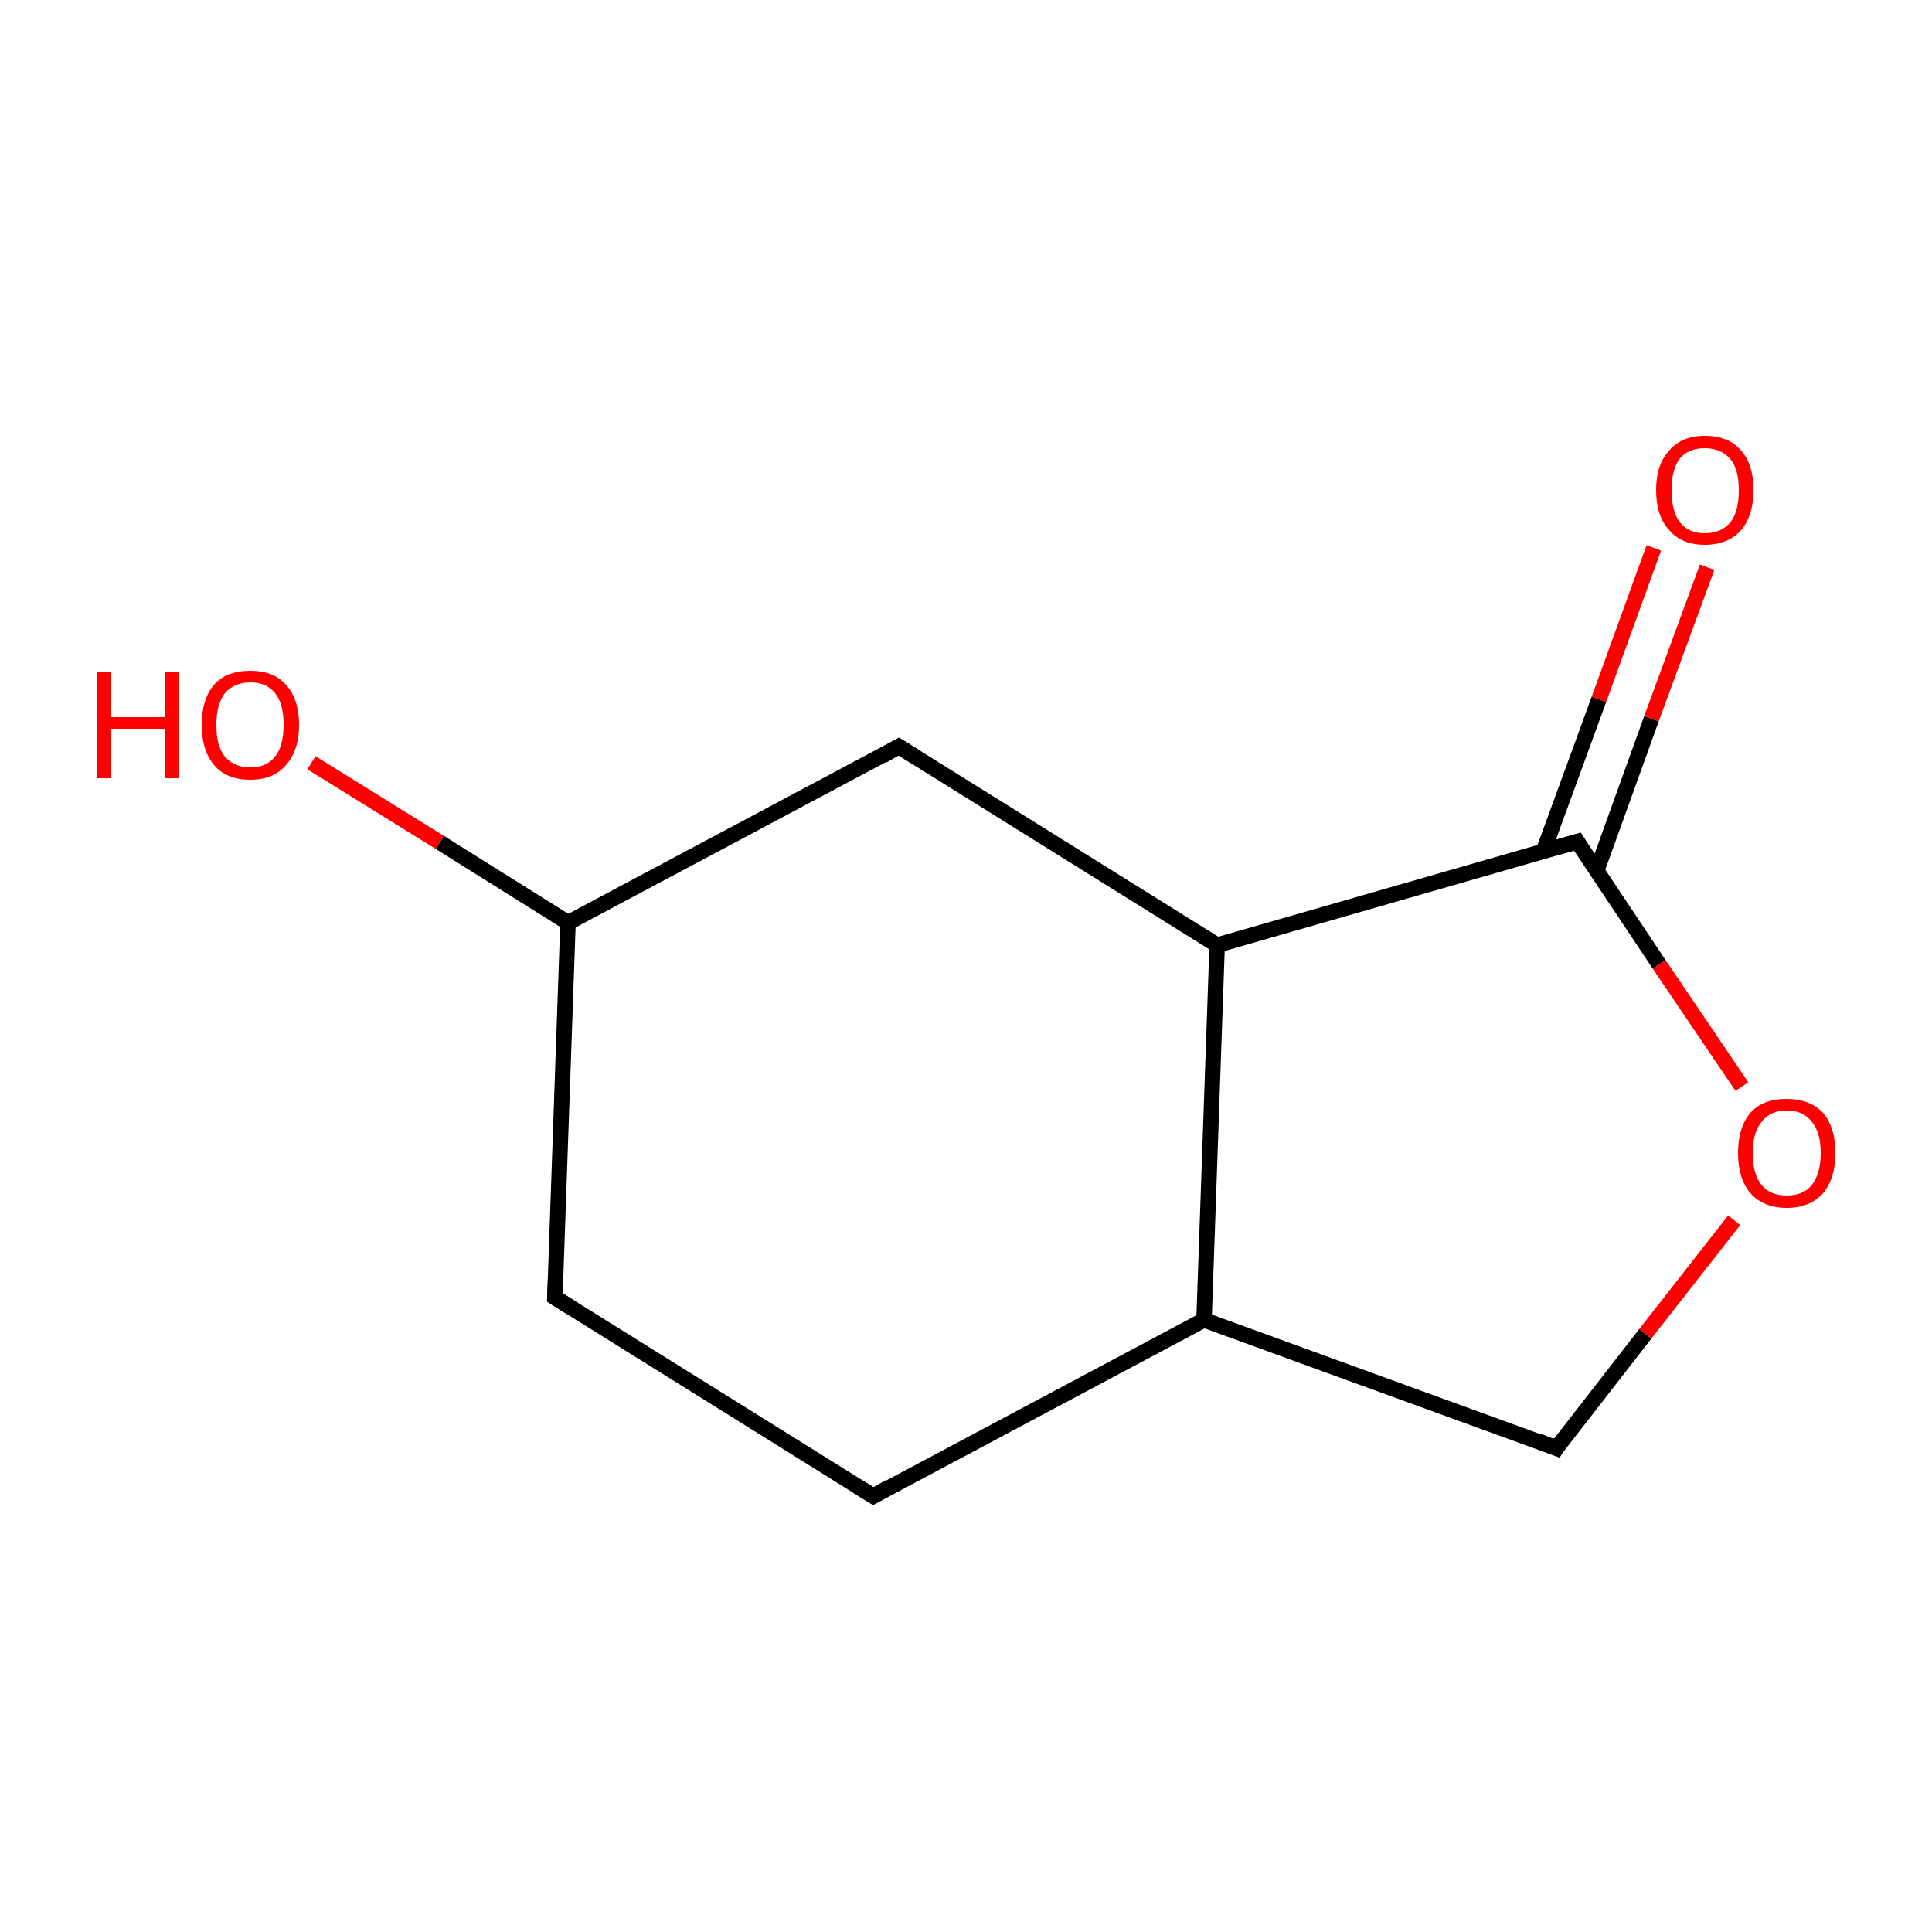<?xml version='1.0' encoding='iso-8859-1'?>
<svg version='1.1' baseProfile='full'
              xmlns='http://www.w3.org/2000/svg'
                      xmlns:rdkit='http://www.rdkit.org/xml'
                      xmlns:xlink='http://www.w3.org/1999/xlink'
                  xml:space='preserve'
width='250px' height='250px' viewBox='0 0 250 250'>
<!-- END OF HEADER -->
<rect style='opacity:1.0;fill:#FFFFFF;stroke:none' width='250.0' height='250.0' x='0.0' y='0.0'> </rect>
<path class='bond-0 atom-0 atom-1' d='M 113.0,193.6 L 71.8,167.9' style='fill:none;fill-rule:evenodd;stroke:#000000;stroke-width:2.0px;stroke-linecap:butt;stroke-linejoin:miter;stroke-opacity:1' />
<path class='bond-1 atom-0 atom-4' d='M 113.0,193.6 L 155.8,170.8' style='fill:none;fill-rule:evenodd;stroke:#000000;stroke-width:2.0px;stroke-linecap:butt;stroke-linejoin:miter;stroke-opacity:1' />
<path class='bond-2 atom-1 atom-5' d='M 71.8,167.9 L 73.5,119.4' style='fill:none;fill-rule:evenodd;stroke:#000000;stroke-width:2.0px;stroke-linecap:butt;stroke-linejoin:miter;stroke-opacity:1' />
<path class='bond-3 atom-2 atom-5' d='M 116.3,96.6 L 73.5,119.4' style='fill:none;fill-rule:evenodd;stroke:#000000;stroke-width:2.0px;stroke-linecap:butt;stroke-linejoin:miter;stroke-opacity:1' />
<path class='bond-4 atom-2 atom-6' d='M 116.3,96.6 L 157.5,122.3' style='fill:none;fill-rule:evenodd;stroke:#000000;stroke-width:2.0px;stroke-linecap:butt;stroke-linejoin:miter;stroke-opacity:1' />
<path class='bond-5 atom-3 atom-4' d='M 201.4,187.4 L 155.8,170.8' style='fill:none;fill-rule:evenodd;stroke:#000000;stroke-width:2.0px;stroke-linecap:butt;stroke-linejoin:miter;stroke-opacity:1' />
<path class='bond-6 atom-3 atom-10' d='M 201.4,187.4 L 212.9,172.6' style='fill:none;fill-rule:evenodd;stroke:#000000;stroke-width:2.0px;stroke-linecap:butt;stroke-linejoin:miter;stroke-opacity:1' />
<path class='bond-6 atom-3 atom-10' d='M 212.9,172.6 L 224.4,157.9' style='fill:none;fill-rule:evenodd;stroke:#FF0000;stroke-width:2.0px;stroke-linecap:butt;stroke-linejoin:miter;stroke-opacity:1' />
<path class='bond-7 atom-4 atom-6' d='M 155.8,170.8 L 157.5,122.3' style='fill:none;fill-rule:evenodd;stroke:#000000;stroke-width:2.0px;stroke-linecap:butt;stroke-linejoin:miter;stroke-opacity:1' />
<path class='bond-8 atom-5 atom-8' d='M 73.5,119.4 L 56.9,109.0' style='fill:none;fill-rule:evenodd;stroke:#000000;stroke-width:2.0px;stroke-linecap:butt;stroke-linejoin:miter;stroke-opacity:1' />
<path class='bond-8 atom-5 atom-8' d='M 56.9,109.0 L 40.3,98.7' style='fill:none;fill-rule:evenodd;stroke:#FF0000;stroke-width:2.0px;stroke-linecap:butt;stroke-linejoin:miter;stroke-opacity:1' />
<path class='bond-9 atom-6 atom-7' d='M 157.5,122.3 L 204.1,108.9' style='fill:none;fill-rule:evenodd;stroke:#000000;stroke-width:2.0px;stroke-linecap:butt;stroke-linejoin:miter;stroke-opacity:1' />
<path class='bond-10 atom-7 atom-9' d='M 206.6,112.7 L 213.7,93.0' style='fill:none;fill-rule:evenodd;stroke:#000000;stroke-width:2.0px;stroke-linecap:butt;stroke-linejoin:miter;stroke-opacity:1' />
<path class='bond-10 atom-7 atom-9' d='M 213.7,93.0 L 220.9,73.4' style='fill:none;fill-rule:evenodd;stroke:#FF0000;stroke-width:2.0px;stroke-linecap:butt;stroke-linejoin:miter;stroke-opacity:1' />
<path class='bond-10 atom-7 atom-9' d='M 199.7,110.2 L 206.9,90.5' style='fill:none;fill-rule:evenodd;stroke:#000000;stroke-width:2.0px;stroke-linecap:butt;stroke-linejoin:miter;stroke-opacity:1' />
<path class='bond-10 atom-7 atom-9' d='M 206.9,90.5 L 214.0,70.9' style='fill:none;fill-rule:evenodd;stroke:#FF0000;stroke-width:2.0px;stroke-linecap:butt;stroke-linejoin:miter;stroke-opacity:1' />
<path class='bond-11 atom-7 atom-10' d='M 204.1,108.9 L 214.7,124.8' style='fill:none;fill-rule:evenodd;stroke:#000000;stroke-width:2.0px;stroke-linecap:butt;stroke-linejoin:miter;stroke-opacity:1' />
<path class='bond-11 atom-7 atom-10' d='M 214.7,124.8 L 225.4,140.6' style='fill:none;fill-rule:evenodd;stroke:#FF0000;stroke-width:2.0px;stroke-linecap:butt;stroke-linejoin:miter;stroke-opacity:1' />
<path d='M 110.9,192.3 L 113.0,193.6 L 115.1,192.4' style='fill:none;stroke:#000000;stroke-width:2.0px;stroke-linecap:butt;stroke-linejoin:miter;stroke-opacity:1;' />
<path d='M 73.9,169.2 L 71.8,167.9 L 71.9,165.5' style='fill:none;stroke:#000000;stroke-width:2.0px;stroke-linecap:butt;stroke-linejoin:miter;stroke-opacity:1;' />
<path d='M 114.2,97.8 L 116.3,96.6 L 118.4,97.9' style='fill:none;stroke:#000000;stroke-width:2.0px;stroke-linecap:butt;stroke-linejoin:miter;stroke-opacity:1;' />
<path d='M 199.1,186.5 L 201.4,187.4 L 201.9,186.6' style='fill:none;stroke:#000000;stroke-width:2.0px;stroke-linecap:butt;stroke-linejoin:miter;stroke-opacity:1;' />
<path d='M 201.7,109.6 L 204.1,108.9 L 204.6,109.7' style='fill:none;stroke:#000000;stroke-width:2.0px;stroke-linecap:butt;stroke-linejoin:miter;stroke-opacity:1;' />
<path class='atom-8' d='M 12.5 86.9
L 14.4 86.9
L 14.4 92.8
L 21.4 92.8
L 21.4 86.9
L 23.2 86.9
L 23.2 100.7
L 21.4 100.7
L 21.4 94.3
L 14.4 94.3
L 14.4 100.7
L 12.5 100.7
L 12.5 86.9
' fill='#FF0000'/>
<path class='atom-8' d='M 26.1 93.8
Q 26.1 90.5, 27.7 88.6
Q 29.3 86.8, 32.4 86.8
Q 35.4 86.8, 37.0 88.6
Q 38.7 90.5, 38.7 93.8
Q 38.7 97.1, 37.0 99.0
Q 35.4 100.9, 32.4 100.9
Q 29.3 100.9, 27.7 99.0
Q 26.1 97.1, 26.1 93.8
M 32.4 99.3
Q 34.5 99.3, 35.6 97.9
Q 36.7 96.5, 36.7 93.8
Q 36.7 91.1, 35.6 89.7
Q 34.5 88.3, 32.4 88.3
Q 30.3 88.3, 29.1 89.7
Q 28.0 91.1, 28.0 93.8
Q 28.0 96.6, 29.1 97.9
Q 30.3 99.3, 32.4 99.3
' fill='#FF0000'/>
<path class='atom-9' d='M 214.3 63.4
Q 214.3 60.1, 216.0 58.3
Q 217.6 56.4, 220.6 56.4
Q 223.7 56.4, 225.3 58.3
Q 226.9 60.1, 226.9 63.4
Q 226.9 66.7, 225.3 68.6
Q 223.6 70.5, 220.6 70.5
Q 217.6 70.5, 216.0 68.6
Q 214.3 66.8, 214.3 63.4
M 220.6 69.0
Q 222.7 69.0, 223.9 67.6
Q 225.0 66.2, 225.0 63.4
Q 225.0 60.7, 223.9 59.4
Q 222.7 58.0, 220.6 58.0
Q 218.5 58.0, 217.4 59.3
Q 216.3 60.7, 216.3 63.4
Q 216.3 66.2, 217.4 67.6
Q 218.5 69.0, 220.6 69.0
' fill='#FF0000'/>
<path class='atom-10' d='M 224.9 149.2
Q 224.9 145.9, 226.5 144.0
Q 228.1 142.2, 231.2 142.2
Q 234.2 142.2, 235.9 144.0
Q 237.5 145.9, 237.5 149.2
Q 237.5 152.5, 235.9 154.4
Q 234.2 156.3, 231.2 156.3
Q 228.2 156.3, 226.5 154.4
Q 224.9 152.5, 224.9 149.2
M 231.2 154.7
Q 233.3 154.7, 234.4 153.4
Q 235.6 151.9, 235.6 149.2
Q 235.6 146.5, 234.4 145.1
Q 233.3 143.7, 231.2 143.7
Q 229.1 143.7, 228.0 145.1
Q 226.8 146.5, 226.8 149.2
Q 226.8 152.0, 228.0 153.4
Q 229.1 154.7, 231.2 154.7
' fill='#FF0000'/>
</svg>
